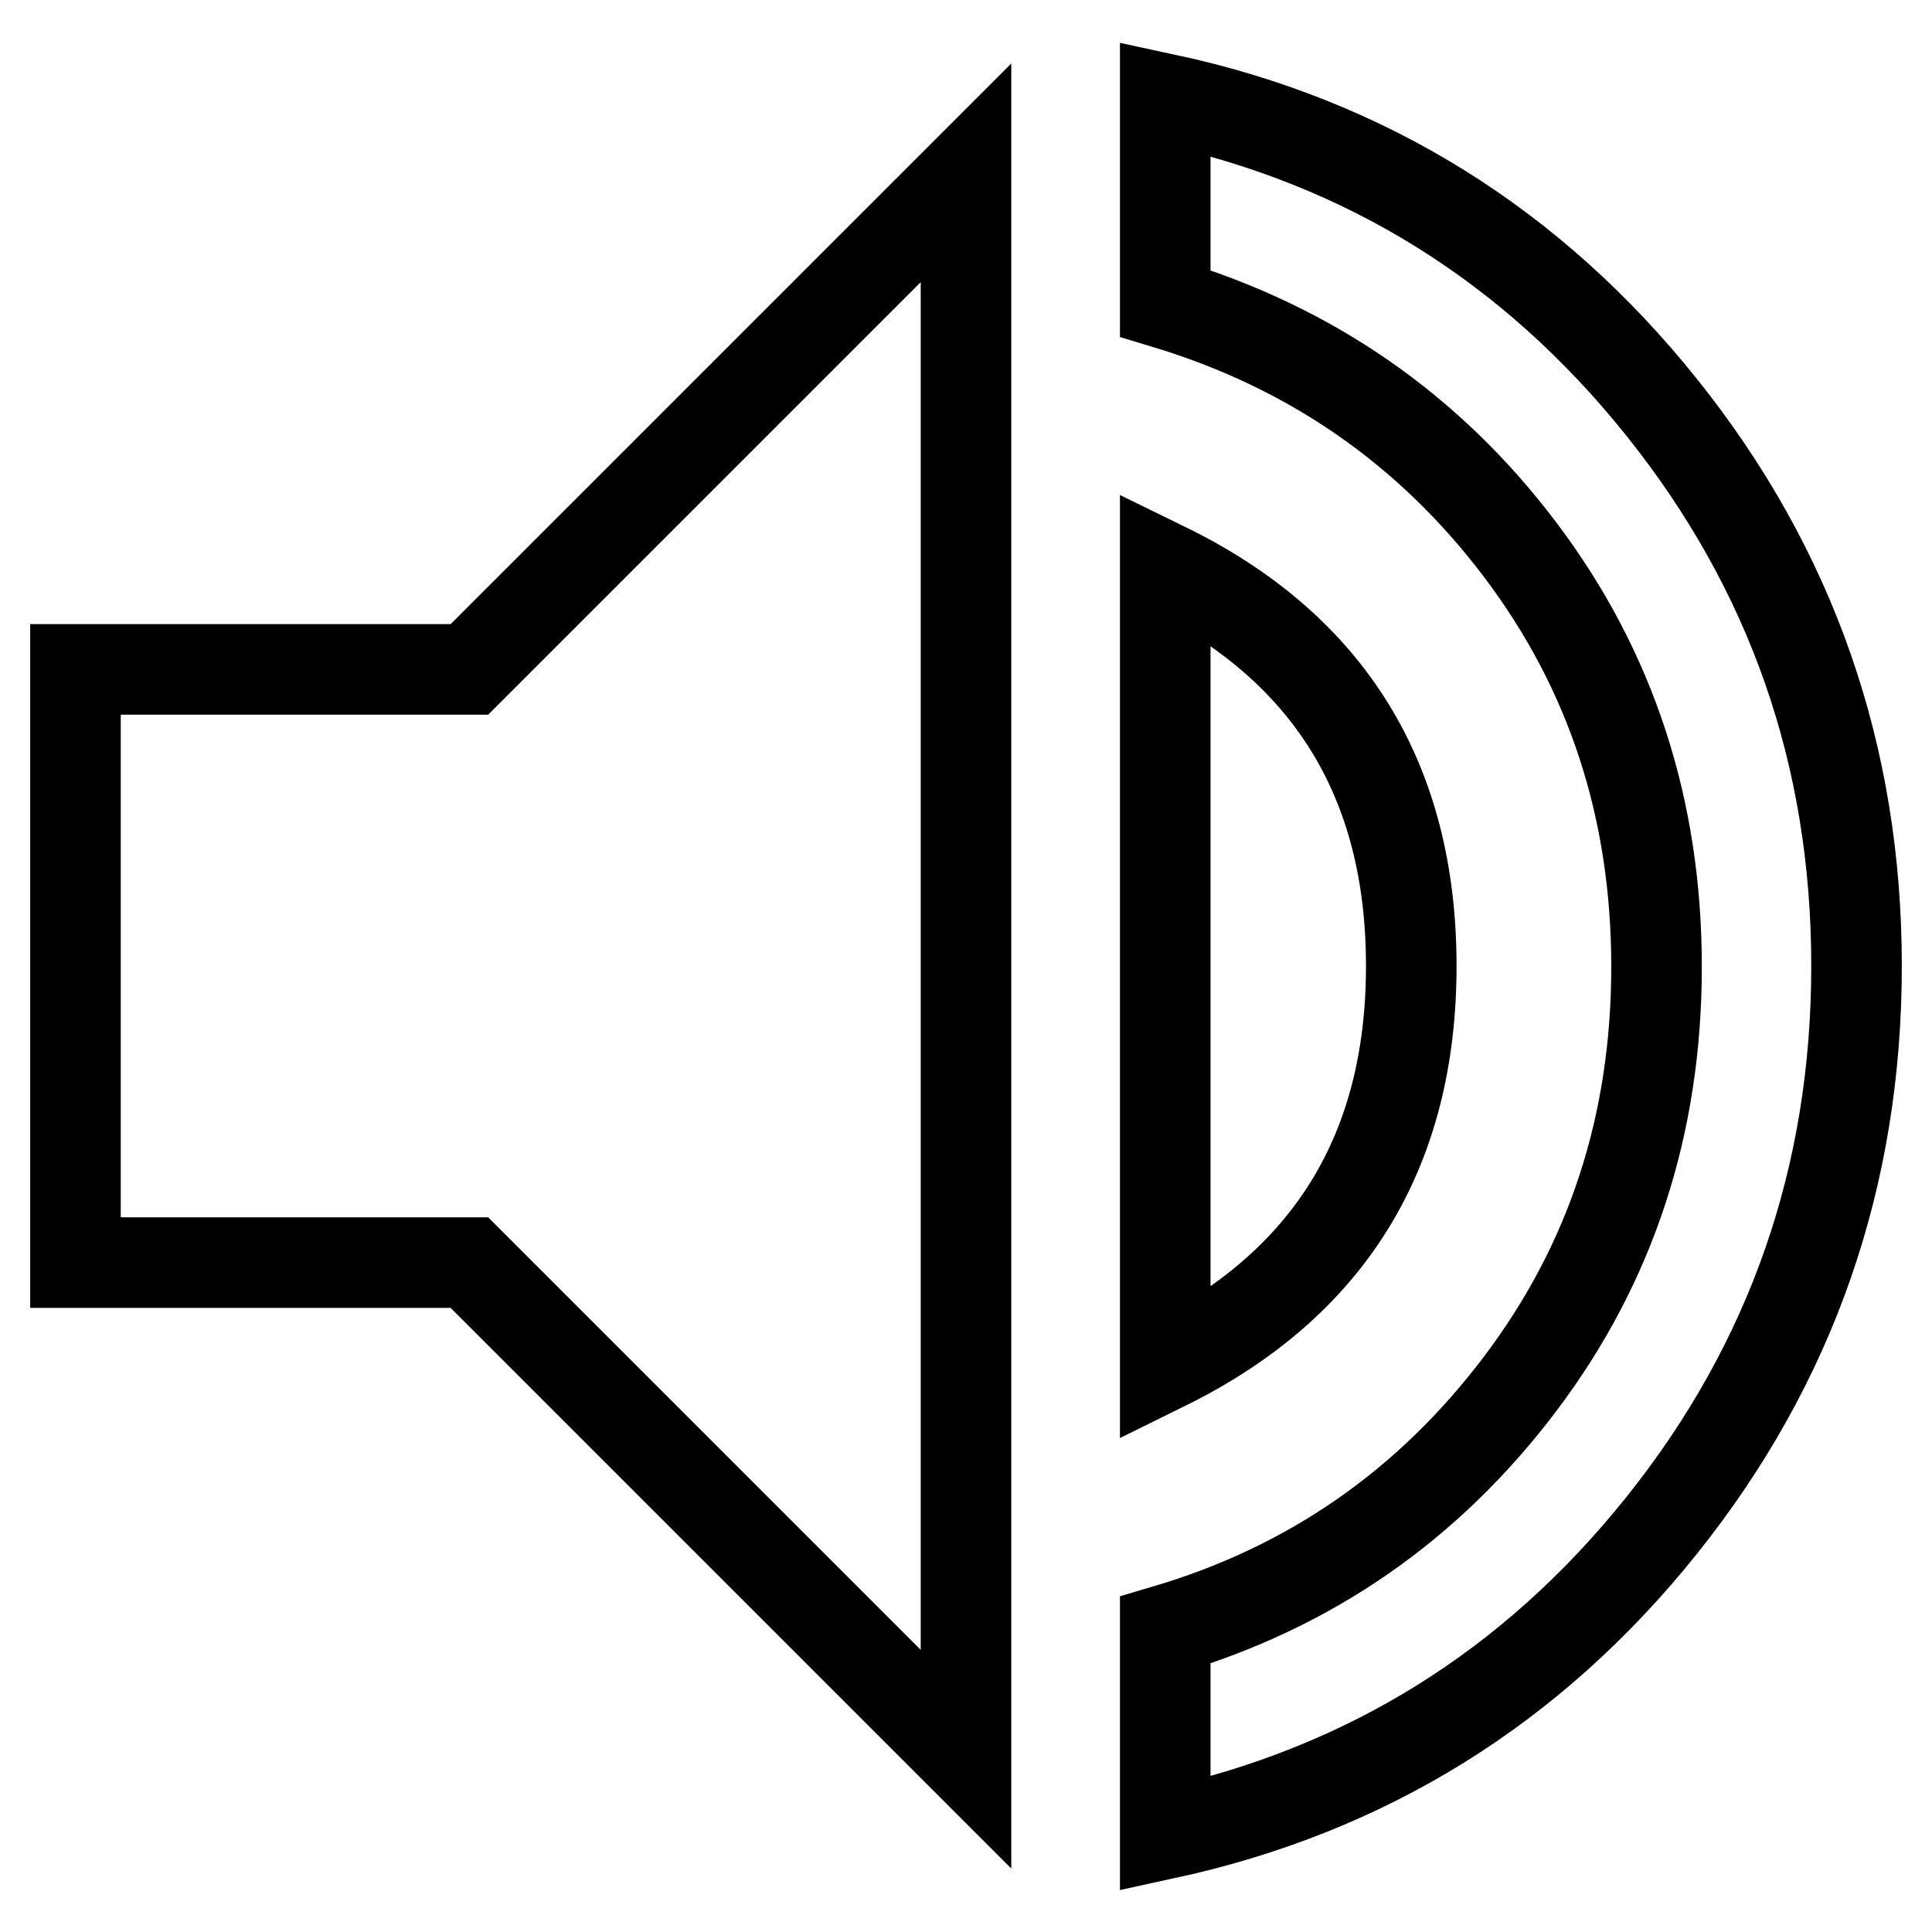 <?xml version="1.0" encoding="utf-8"?>
<!-- Svg Vector Icons : http://www.onlinewebfonts.com/icon -->
<!DOCTYPE svg PUBLIC "-//W3C//DTD SVG 1.1//EN" "http://www.w3.org/Graphics/SVG/1.1/DTD/svg11.dtd">
<svg version="1.1" xmlns="http://www.w3.org/2000/svg" xmlns:xlink="http://www.w3.org/1999/xlink" x="0px" y="0px" viewBox="0 0 256 256" enable-background="new 0 0 256 256" xml:space="preserve">
<g> <path stroke-width="12" fill-opacity="0" stroke="#000000"  d="M154.4,13.1c26.6,5.7,48.6,19.4,65.8,40.9C237.4,75.5,246,100.1,246,128c0,27.9-8.6,52.6-25.8,74.1 c-17.2,21.5-39.1,35.1-65.8,40.9v-27c19.3-5.7,34.9-16.6,47-32.6c12.1-16,18.1-34.4,18.1-55.3c0-20.9-6-39.3-18.1-55.3 c-12.1-16-27.8-26.8-47-32.6V13.1L154.4,13.1z M187,128c0,24.6-10.9,42.2-32.6,52.9V75.2C176.1,85.8,187,103.4,187,128L187,128z  M10,88.7h52.2L128,22.9v210.2l-65.8-65.8H10V88.7L10,88.7z"/></g>
</svg>